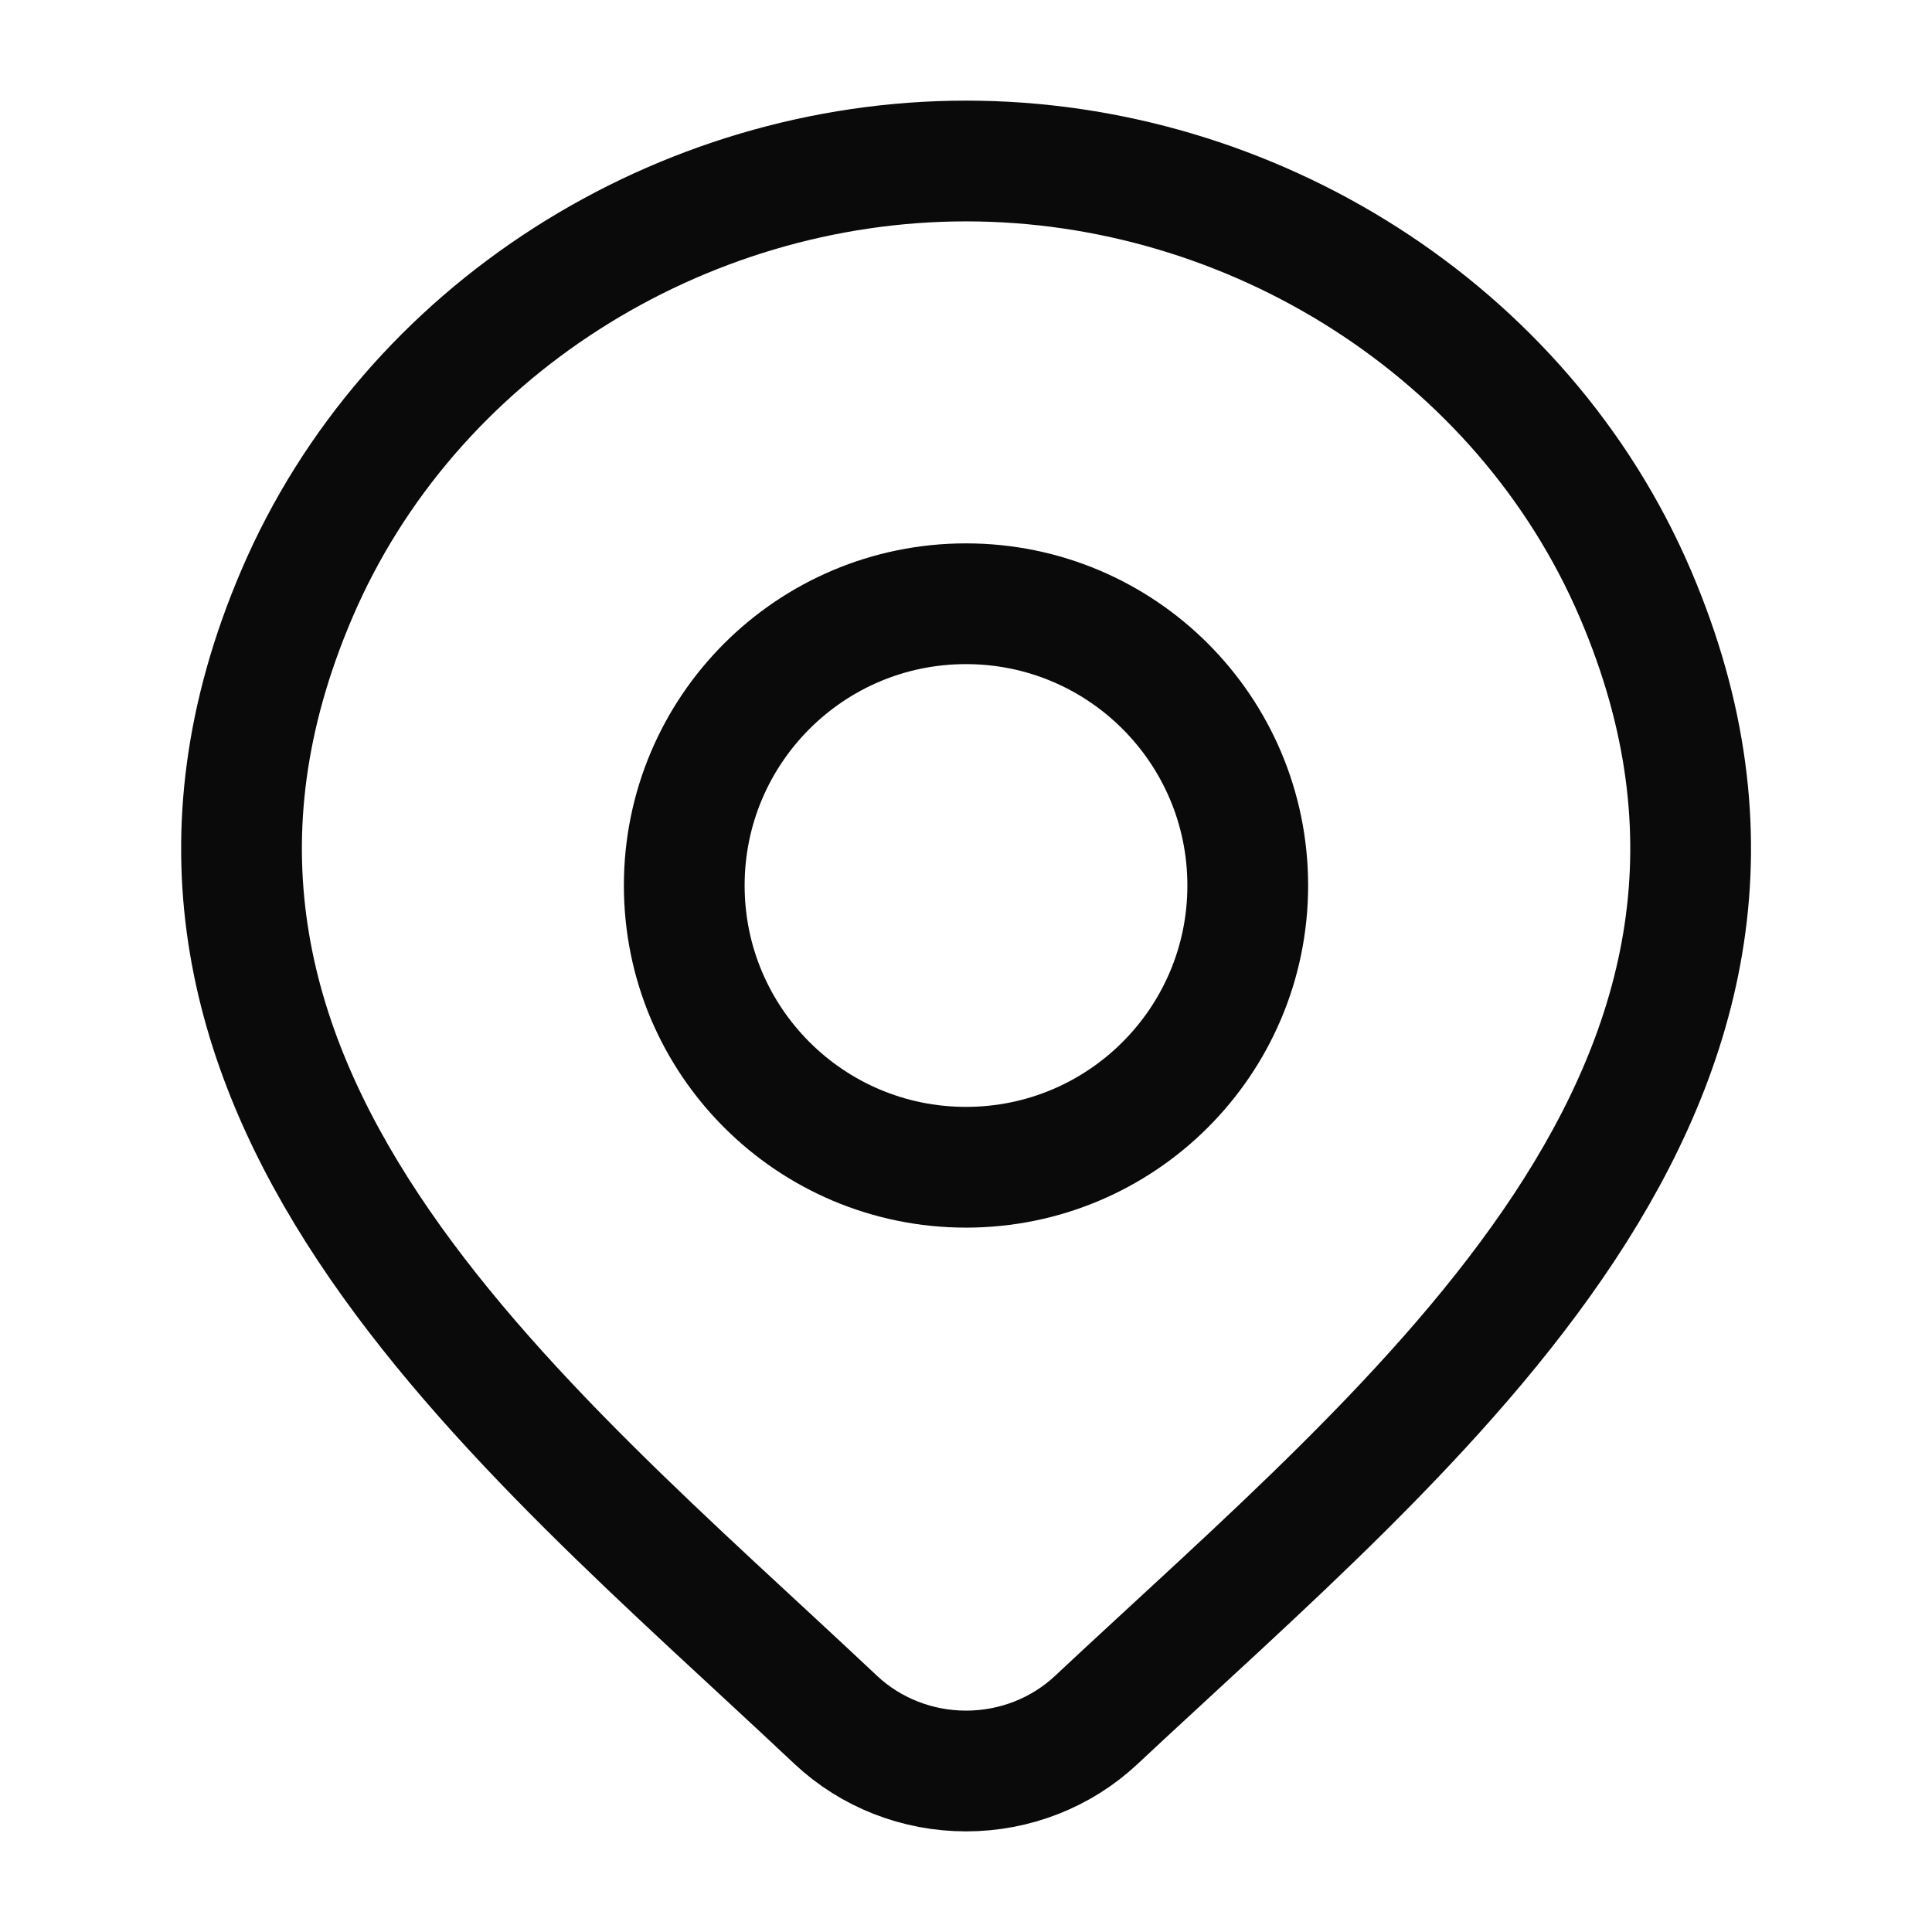 <svg width="18" height="18" viewBox="0 0 18 18" fill="none" xmlns="http://www.w3.org/2000/svg">
<path d="M10.213 16.025C9.888 16.33 9.453 16.5 9.001 16.5C8.548 16.5 8.114 16.33 7.788 16.025C4.81 13.22 0.818 10.085 2.765 5.535C3.817 3.074 6.344 1.5 9.001 1.5C11.658 1.5 14.184 3.074 15.237 5.535C17.181 10.079 13.199 13.229 10.213 16.025Z" stroke="#0A0A0A" stroke-width="1.125"/>
<path d="M11.625 8.25C11.625 9.7 10.45 10.875 9 10.875C7.55 10.875 6.375 9.7 6.375 8.25C6.375 6.8 7.55 5.625 9 5.625C10.45 5.625 11.625 6.8 11.625 8.25Z" stroke="#0A0A0A" stroke-width="1.125"/>
</svg>
